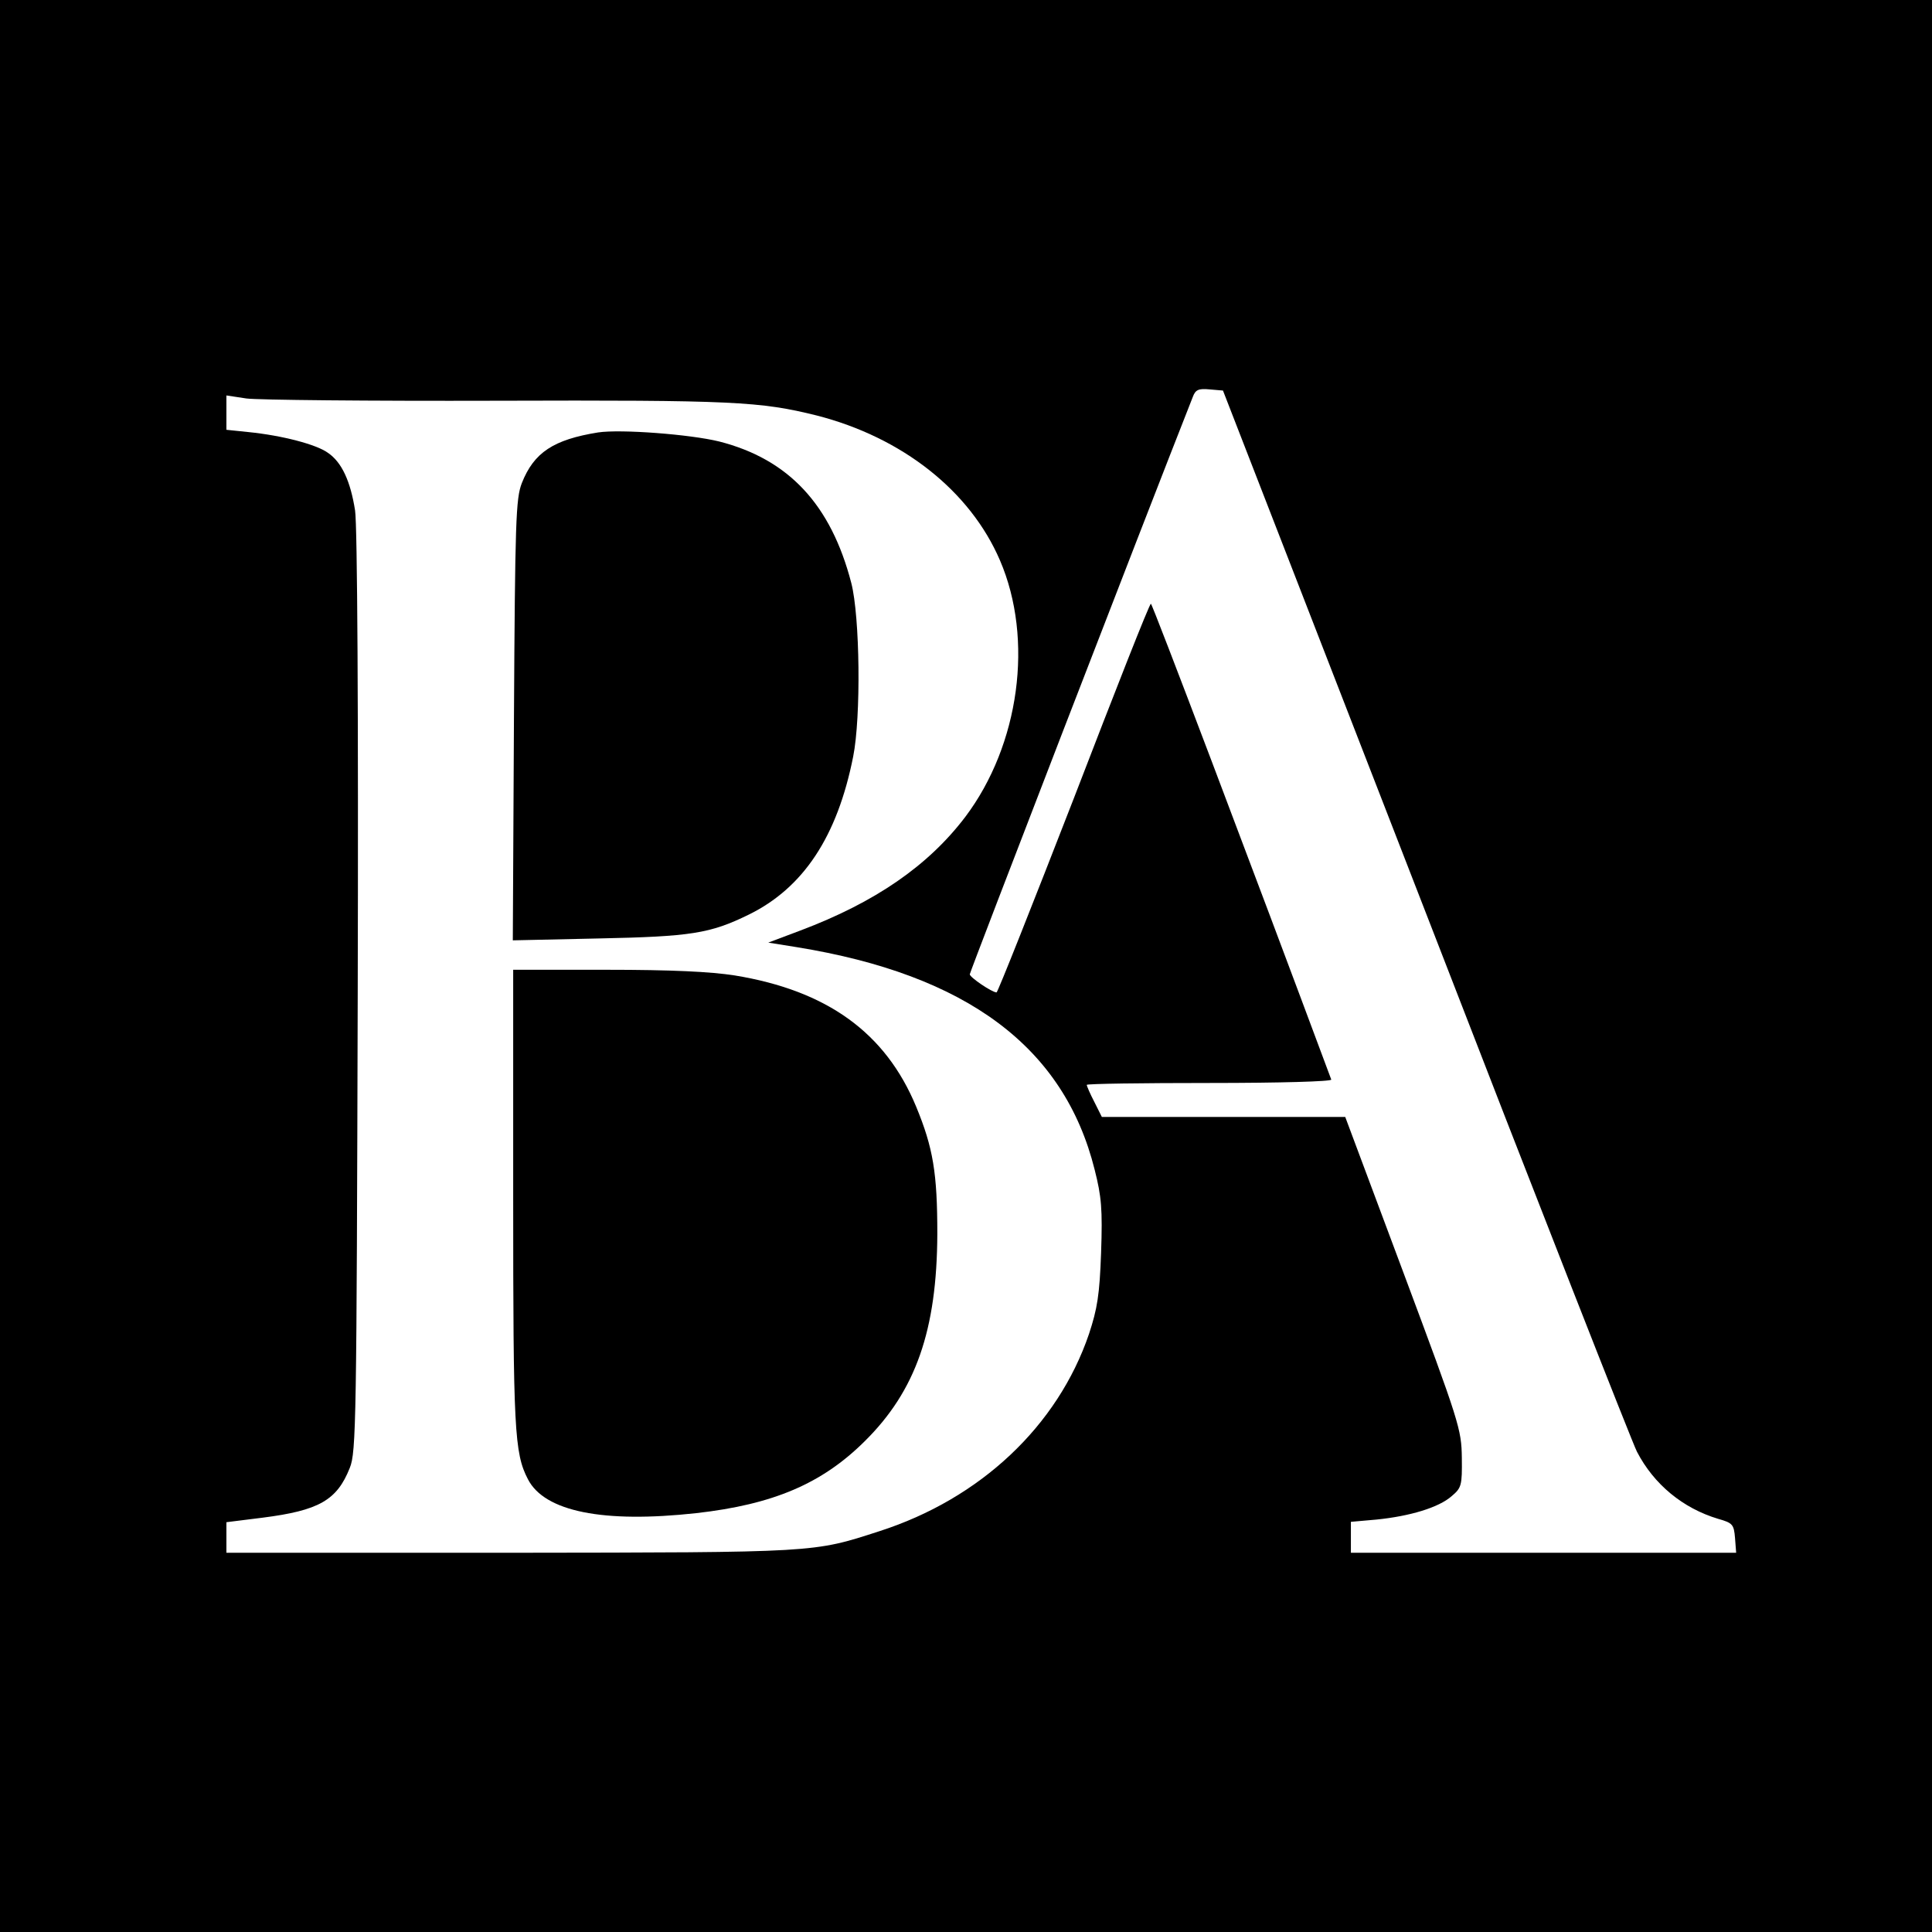 <svg height="512pt" preserveAspectRatio="xMidYMid meet" viewBox="0 0 512 512" width="512pt" xmlns="http://www.w3.org/2000/svg"><g transform="matrix(.1 0 0 -.1 0 512)"><path d="m0 2560v-2560h2560 2560v2560 2560h-2560-2560zm3779 140c295-762 547-1404 559-1427 45-87 122-150 215-178 39-11 42-15 45-51l3-39h-511-510v41 41l68 6c89 9 165 32 199 62 26 22 28 28 27 102-1 75-6 92-155 491l-154 412h-322-323l-20 40c-11 21-20 42-20 45s147 5 326 5c187 0 324 4 322 9-212 569-474 1261-478 1261s-95-232-204-515c-110-283-202-515-205-515-12 0-71 40-71 48 0 6 460 1198 591 1530 7 19 15 23 45 20l35-3zm-2464 1358c628 2 700-2 849-39 227-58 407-200 486-384 90-209 52-489-92-680-98-129-238-226-437-301l-85-32 75-12c451-73 709-265 790-590 18-71 21-104 17-220-4-112-10-148-32-215-83-244-288-437-556-523-176-57-163-56-977-57h-753v40 41l96 12c149 19 197 46 231 132 17 42 18 123 21 1260 2 739-1 1239-7 1277-12 77-35 128-72 153-30 22-121 46-211 55l-58 6v46 45l53-8c28-4 327-7 662-6z"/><path d="m1585 3974c-118-19-170-53-202-134-16-41-18-98-21-629l-3-583 228 5c244 5 295 13 397 63 145 71 235 207 277 419 21 105 18 371-5 460-54 208-166 328-350 375-77 19-261 33-321 24z"/><path d="m1360 1946c0-613 3-677 39-746 44-86 200-117 446-90 204 23 333 78 446 190 136 134 192 295 193 550 0 161-11 228-56 337-81 196-236 308-481 348-64 10-168 15-339 15h-248z"/></g></svg>